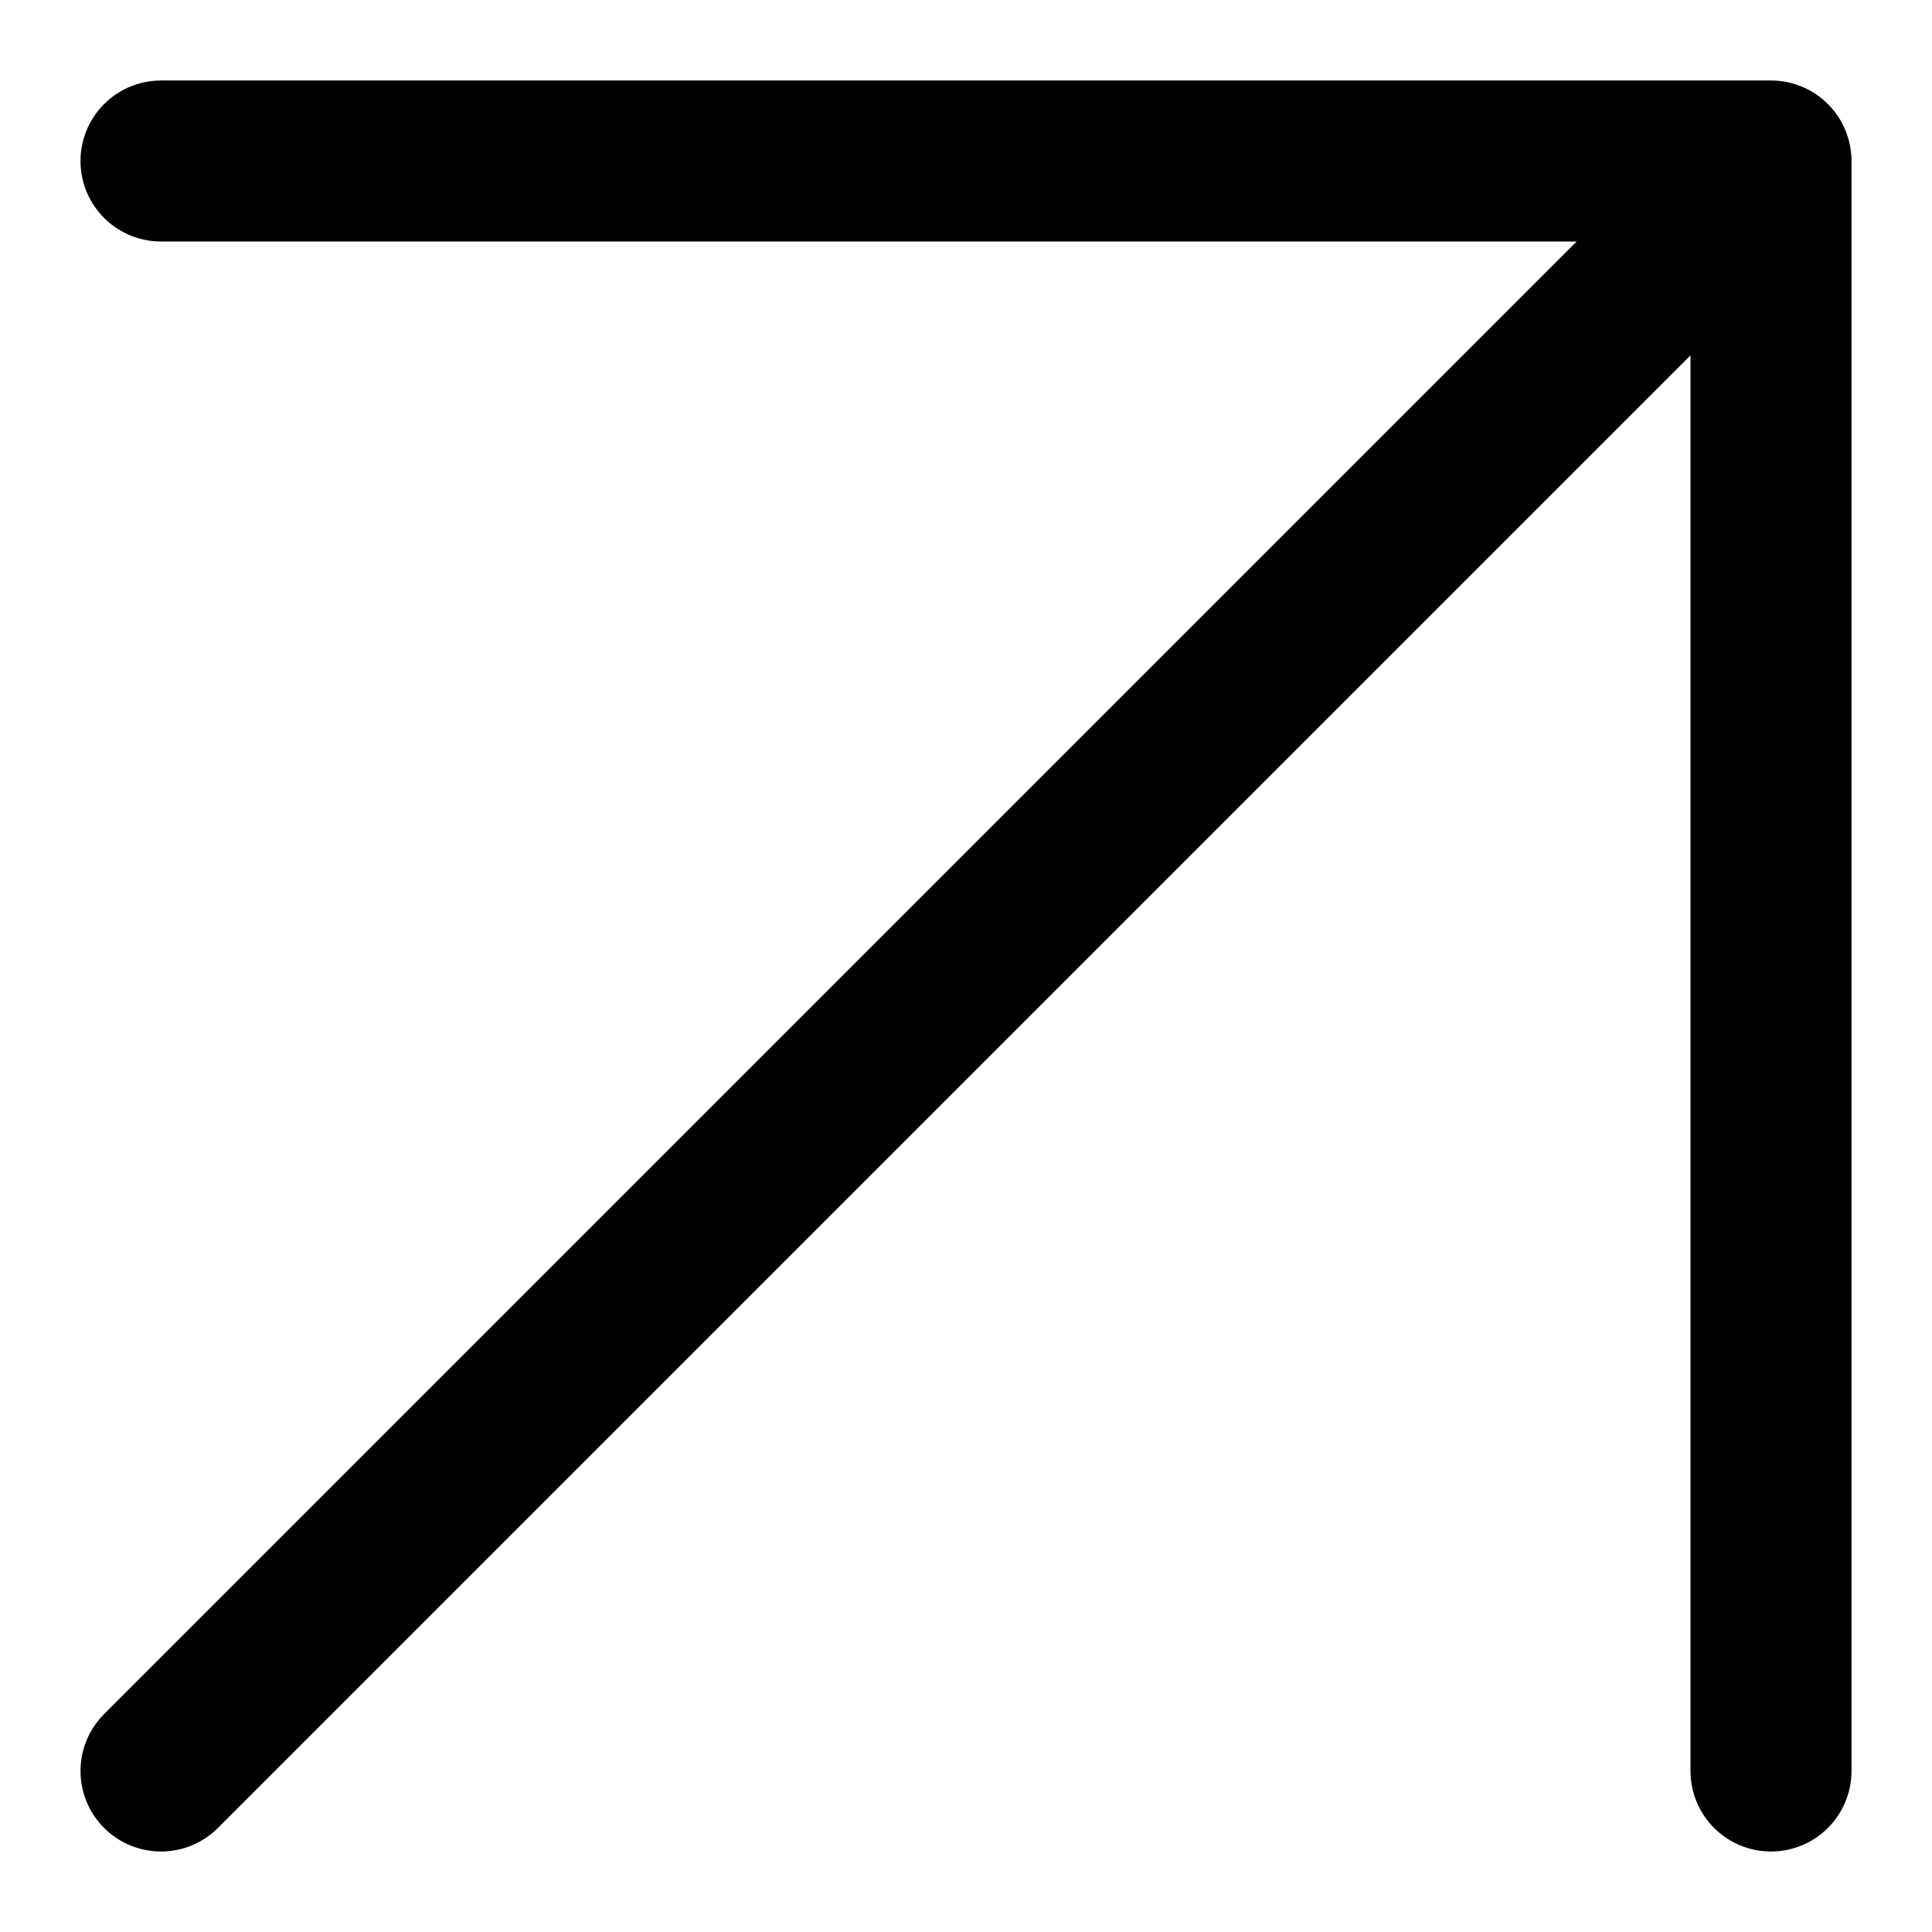 <?xml version="1.0" encoding="UTF-8"?> <svg xmlns="http://www.w3.org/2000/svg" width="12" height="12" viewBox="0 0 12 12" fill="none"><path d="M1 11L11 1M11 1H1M11 1V11" stroke="black" stroke-linecap="round" stroke-linejoin="round"></path></svg> 